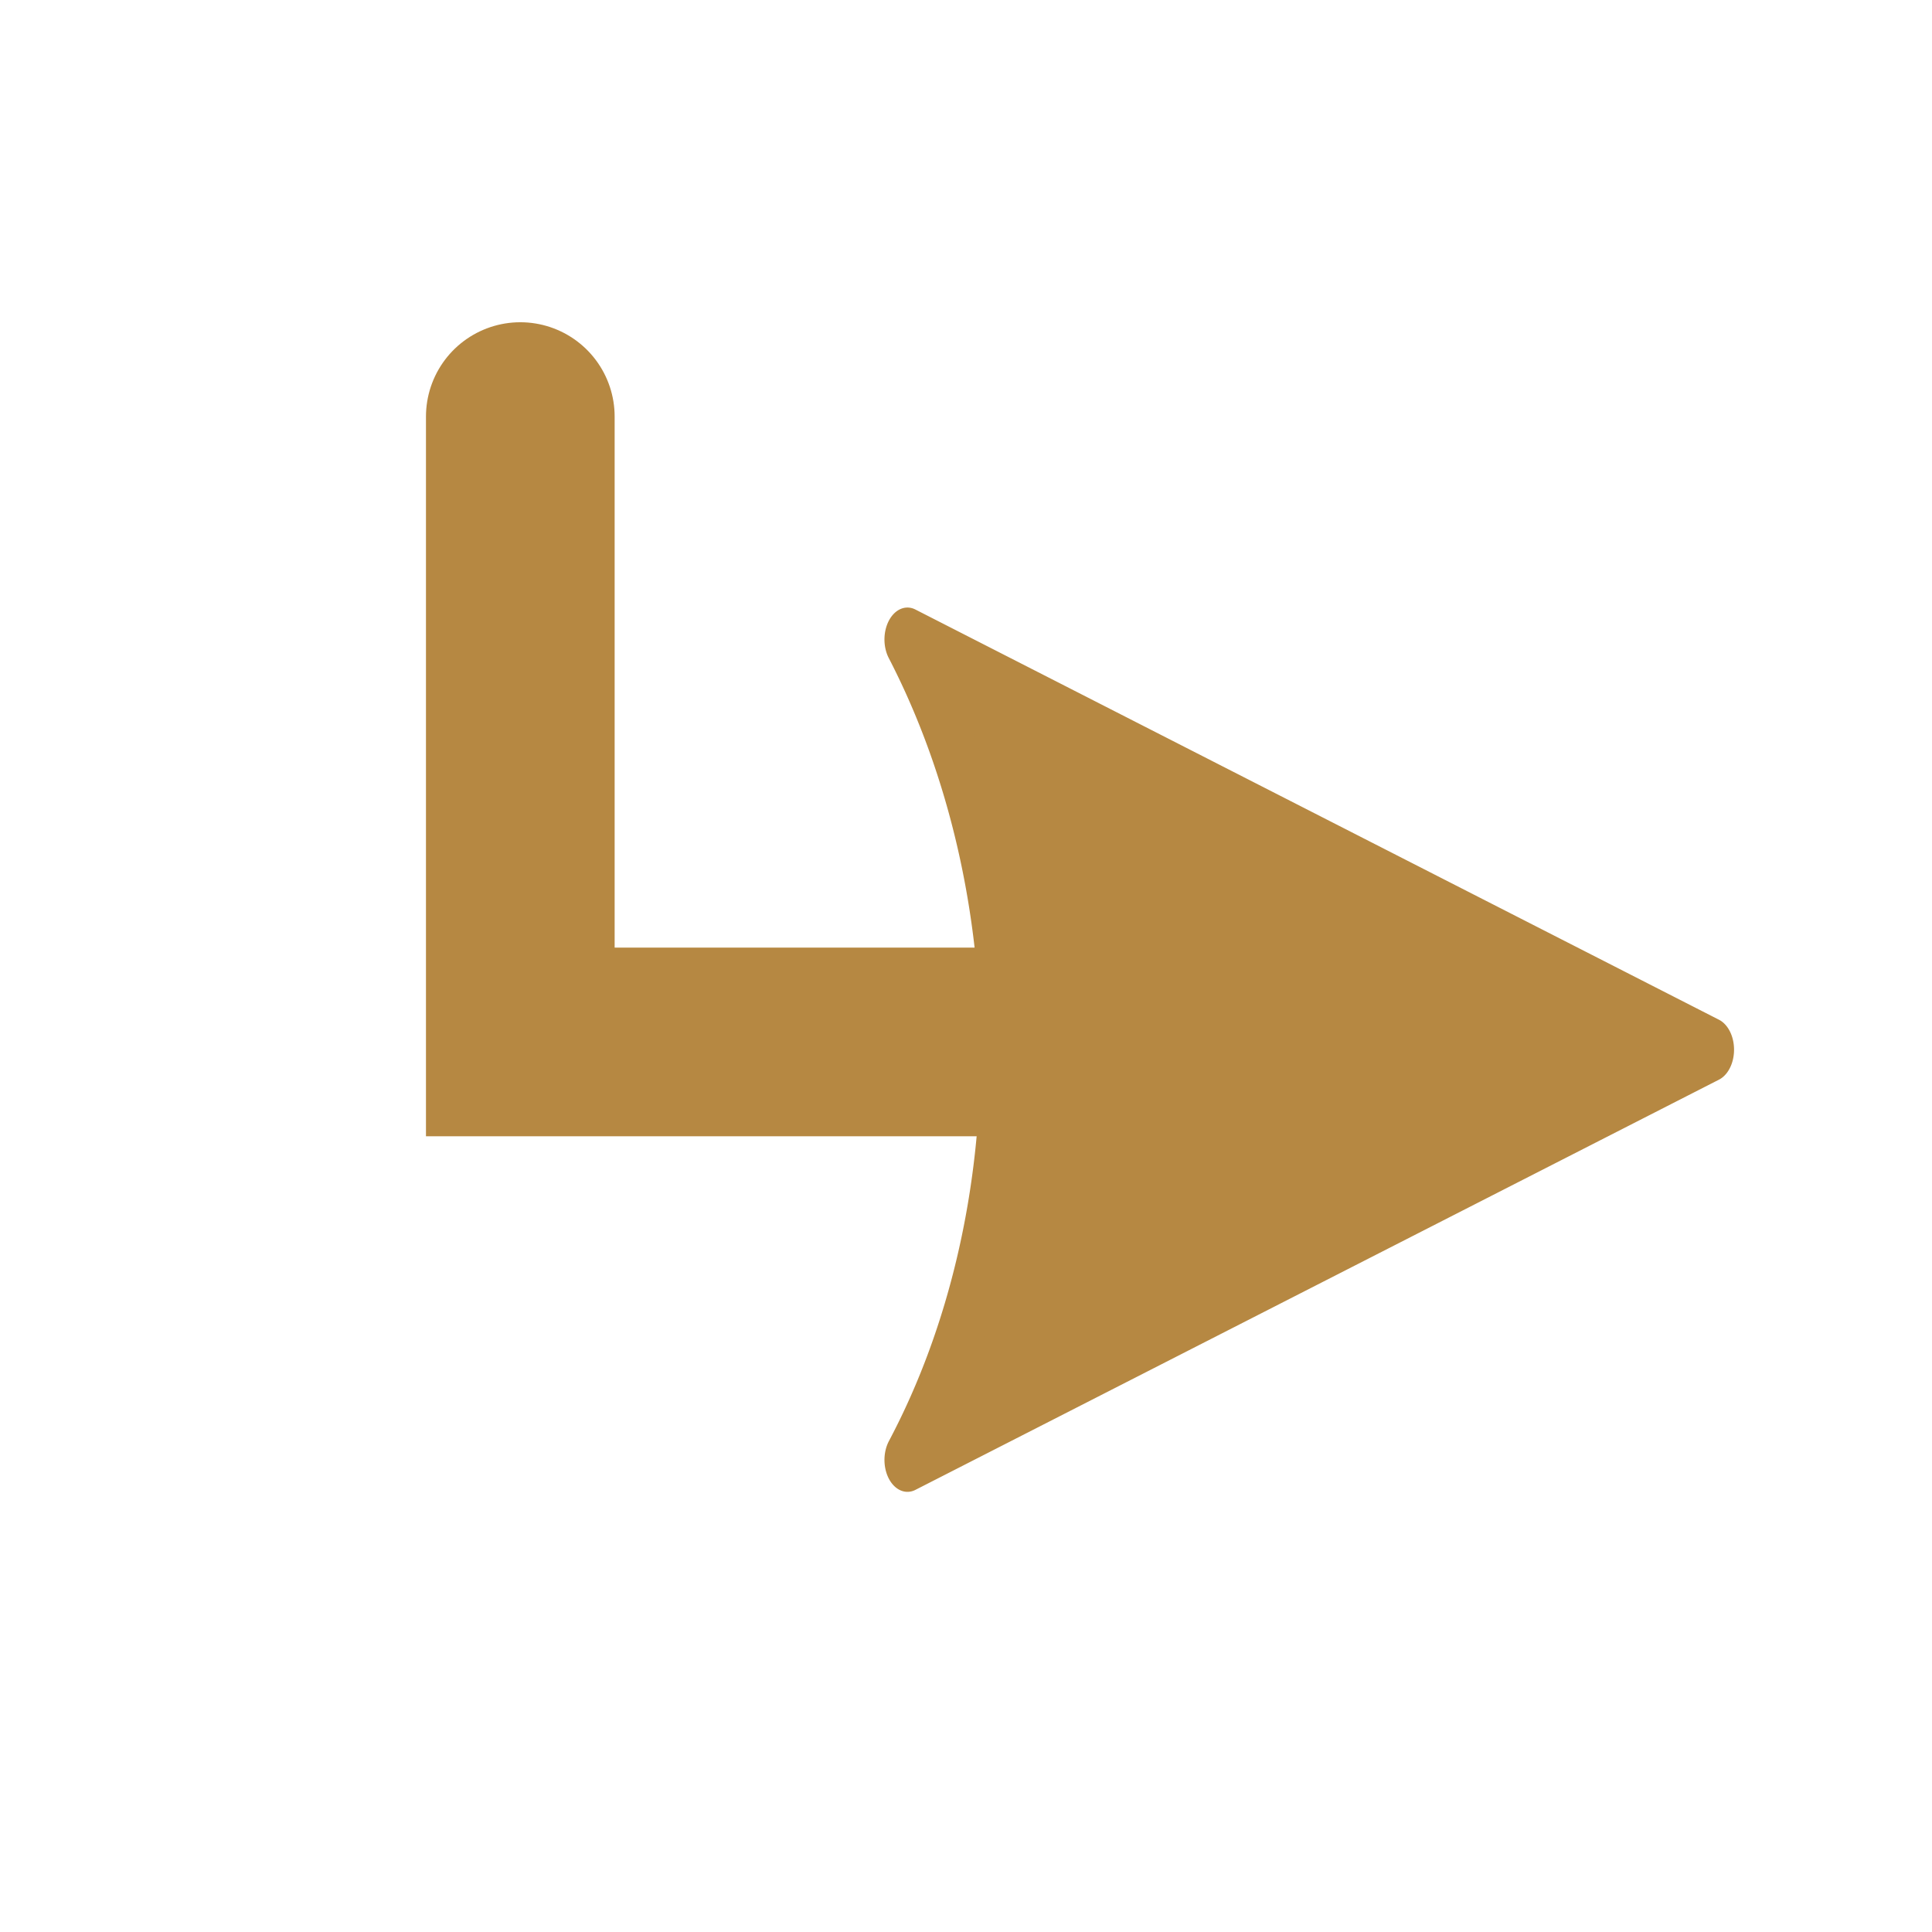 <svg xmlns="http://www.w3.org/2000/svg" viewBox="0 0 512 512"><path d="M137.886 110.398v165.73H369.08" style="fill:none;stroke:#b68842;stroke-width:50;stroke-linecap:round;stroke-linejoin:miter;stroke-miterlimit:4;stroke-dasharray:none;stroke-opacity:1"/><g style="opacity:1;stroke-width:.838"><g style="stroke-width:.838"><g style="opacity:1;stroke-width:.958"><path d="m219.55 189.897 240.37 88.39-240.37 88.39c38.402-52.185 38.18-123.584 0-176.78z" style="color:#000;font-style:normal;font-variant:normal;font-weight:400;font-stretch:normal;font-size:medium;line-height:normal;font-family:sans-serif;font-variant-ligatures:normal;font-variant-position:normal;font-variant-caps:normal;font-variant-numeric:normal;font-variant-alternates:normal;font-variant-east-asian:normal;font-feature-settings:normal;font-variation-settings:normal;text-indent:0;text-align:start;text-decoration:none;text-decoration-line:none;text-decoration-style:solid;text-decoration-color:#000;letter-spacing:normal;word-spacing:normal;text-transform:none;writing-mode:lr-tb;direction:ltr;text-orientation:mixed;dominant-baseline:auto;baseline-shift:baseline;text-anchor:start;white-space:normal;shape-padding:0;shape-margin:0;inline-size:0;clip-rule:nonzero;display:inline;overflow:visible;visibility:visible;isolation:auto;mix-blend-mode:normal;color-interpolation:sRGB;color-interpolation-filters:linearRGB;solid-color:#000;solid-opacity:1;vector-effect:none;fill:#b68842;fill-opacity:1;fill-rule:evenodd;stroke:none;stroke-width:13.166;stroke-linecap:butt;stroke-linejoin:round;stroke-miterlimit:4;stroke-dasharray:none;stroke-dashoffset:0;stroke-opacity:1;color-rendering:auto;image-rendering:auto;shape-rendering:auto;text-rendering:auto;enable-background:accumulate;stop-color:#000;stop-opacity:1" transform="matrix(.886 0 0 1.23 45.96 -64.112)"/><path d="M219.549 183.023a6.876 6.876 0 0 0-5.584 10.883c36.488 50.839 36.668 118.931.049 168.696a6.876 6.876 0 0 0 7.91 10.527l240.369-88.389a6.876 6.876 0 0 0 0-12.906l-240.37-88.389a6.876 6.876 0 0 0-2.374-.422zm16.293 20.19 204.156 75.074-203.906 74.983c25.395-46.47 25.17-103.047-.25-150.057z" style="color:#000;font-style:normal;font-variant:normal;font-weight:400;font-stretch:normal;font-size:medium;line-height:normal;font-family:sans-serif;font-variant-ligatures:normal;font-variant-position:normal;font-variant-caps:normal;font-variant-numeric:normal;font-variant-alternates:normal;font-variant-east-asian:normal;font-feature-settings:normal;font-variation-settings:normal;text-indent:0;text-align:start;text-decoration:none;text-decoration-line:none;text-decoration-style:solid;text-decoration-color:#000;letter-spacing:normal;word-spacing:normal;text-transform:none;writing-mode:lr-tb;direction:ltr;text-orientation:mixed;dominant-baseline:auto;baseline-shift:baseline;text-anchor:start;white-space:normal;shape-padding:0;shape-margin:0;inline-size:0;clip-rule:nonzero;display:inline;overflow:visible;visibility:visible;isolation:auto;mix-blend-mode:normal;color-interpolation:sRGB;color-interpolation-filters:linearRGB;solid-color:#000;solid-opacity:1;vector-effect:none;fill:#b68842;fill-opacity:1;fill-rule:evenodd;stroke:none;stroke-width:13.166;stroke-linecap:butt;stroke-linejoin:round;stroke-miterlimit:4;stroke-dasharray:none;stroke-dashoffset:0;stroke-opacity:1;color-rendering:auto;image-rendering:auto;shape-rendering:auto;text-rendering:auto;enable-background:accumulate;stop-color:#000;stop-opacity:1" transform="matrix(.886 0 0 1.23 45.96 -64.112)"/></g></g></g></svg>